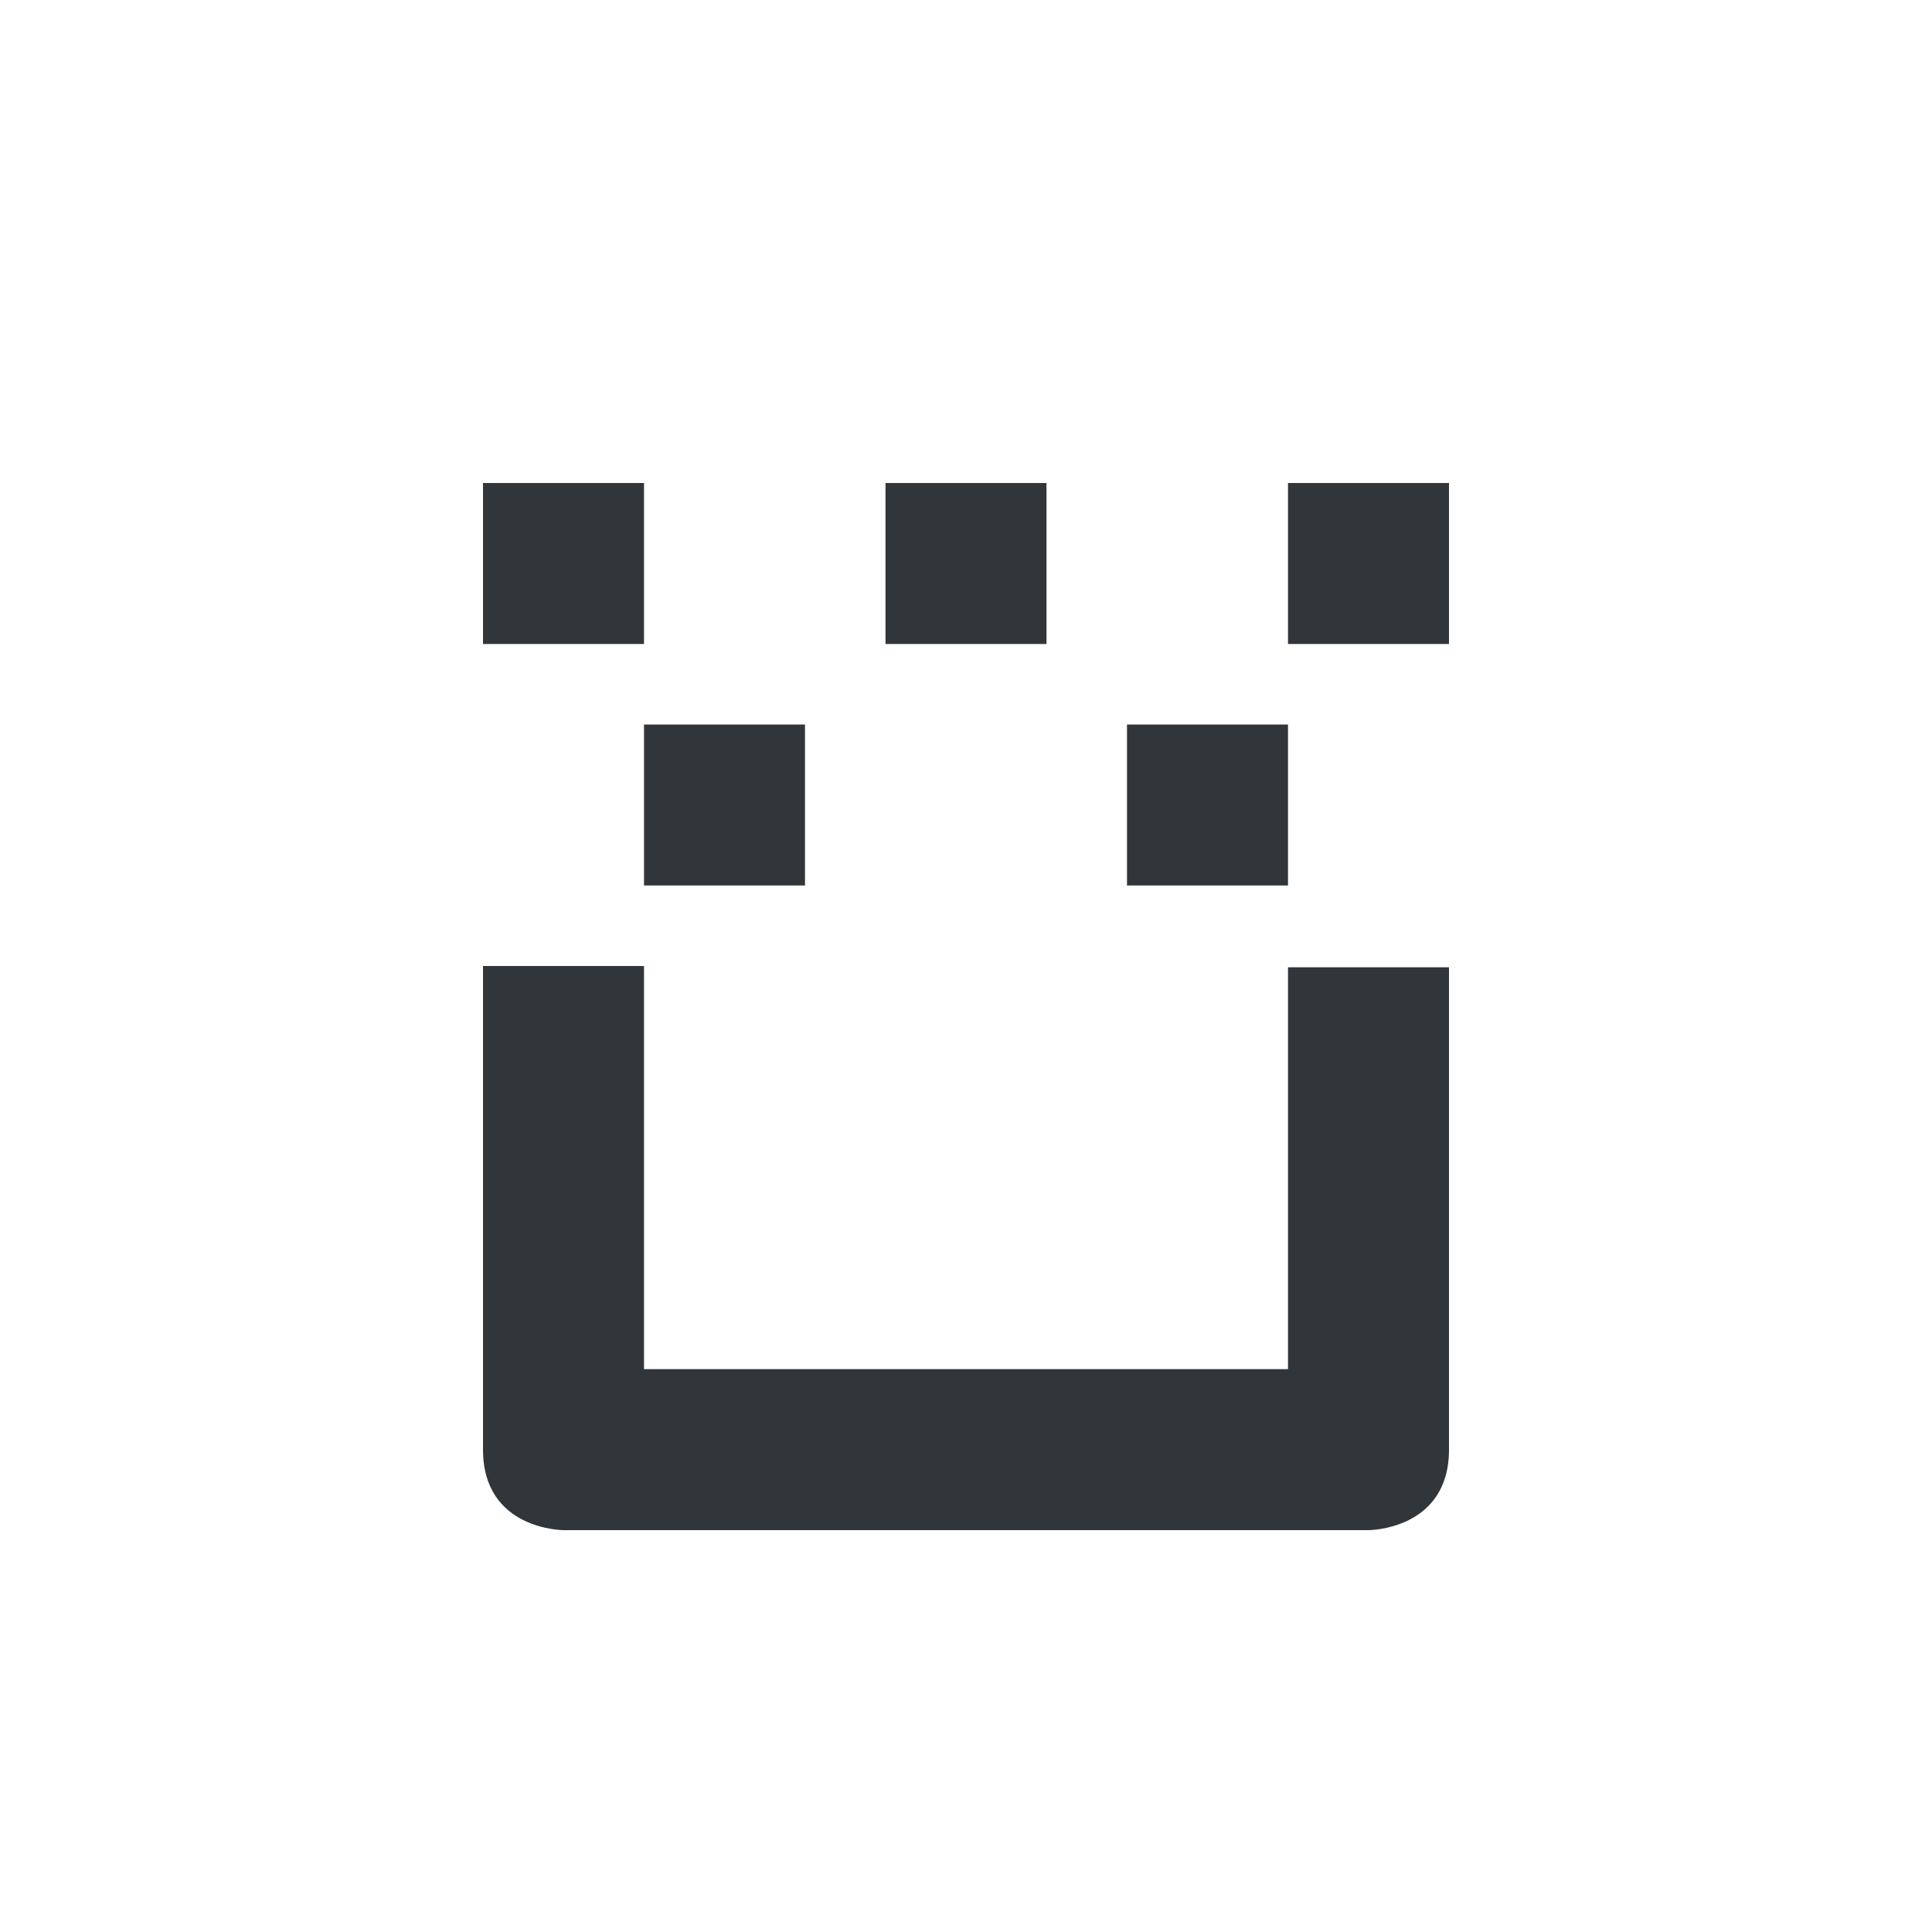 <svg xmlns="http://www.w3.org/2000/svg" width="12pt" height="12pt" version="1.1" viewBox="0 0 12 12">
 <g>
  <path style="fill:rgb(19.216%,21.176%,23.137%)" d="M 3 3 L 3 4 L 4 4 L 4 3 Z M 5.5 3 L 5.5 4 L 6.5 4 L 6.5 3 Z M 8 3 L 8 4 L 9 4 L 9 3 Z M 4 4.5 L 4 5.5 L 5 5.5 L 5 4.5 Z M 7 4.5 L 7 5.5 L 8 5.5 L 8 4.5 Z M 3 6 L 3 9.004 C 3 9.504 3.5 9.504 3.5 9.504 L 8.5 9.504 C 8.5 9.504 9 9.504 9 9.004 L 9 6.008 L 8 6.008 L 8 8.504 L 4 8.504 L 4 6 Z M 3 6"/>
 </g>
</svg>
